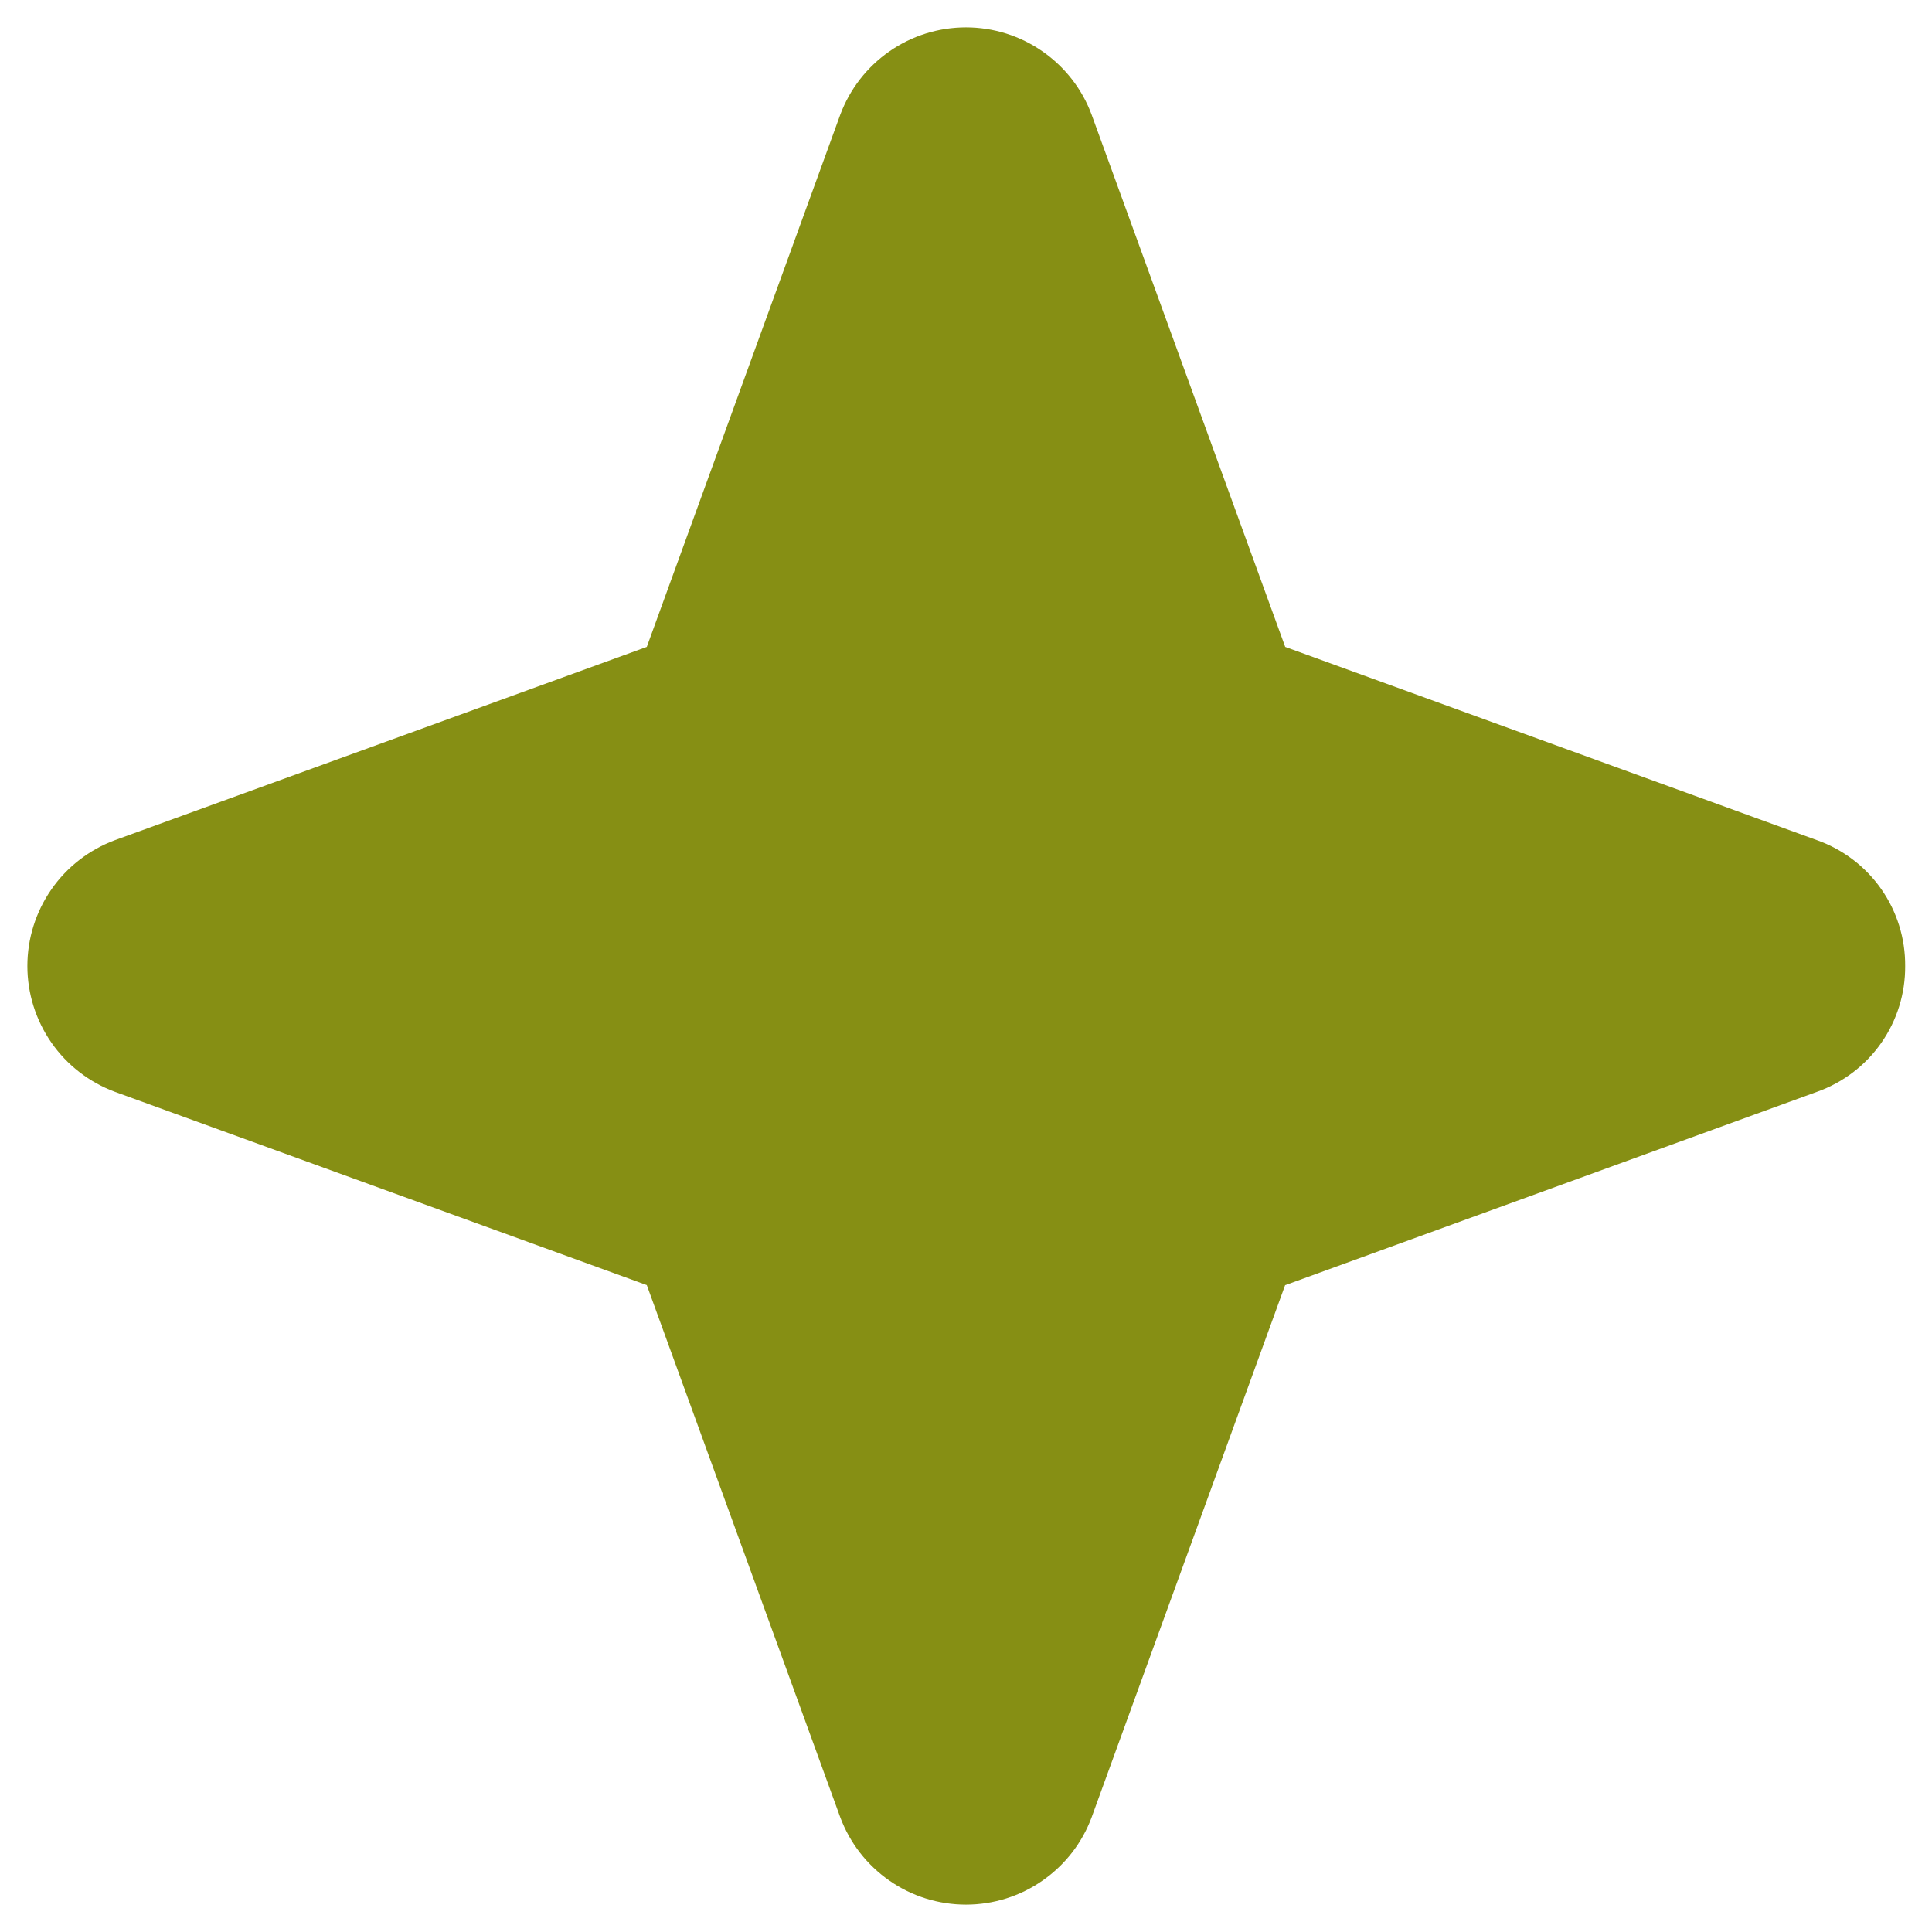<?xml version="1.0" encoding="UTF-8"?> <svg xmlns="http://www.w3.org/2000/svg" width="18" height="18" viewBox="0 0 18 18" fill="none"><path d="M17.75 9C17.752 9.256 17.674 9.507 17.527 9.717C17.38 9.927 17.171 10.086 16.929 10.172L11.973 11.974L10.171 16.93C10.083 17.169 9.923 17.375 9.713 17.521C9.504 17.667 9.255 17.745 9 17.745C8.744 17.745 8.495 17.667 8.286 17.521C8.076 17.375 7.917 17.169 7.828 16.93L6.026 11.973L1.07 10.172C0.831 10.083 0.624 9.923 0.479 9.714C0.333 9.504 0.255 9.255 0.255 9C0.255 8.745 0.333 8.496 0.479 8.286C0.624 8.077 0.831 7.917 1.07 7.828L6.026 6.027L7.828 1.07C7.917 0.831 8.076 0.625 8.286 0.479C8.495 0.333 8.744 0.255 9 0.255C9.255 0.255 9.504 0.333 9.713 0.479C9.923 0.625 10.083 0.831 10.171 1.07L11.974 6.027L16.929 7.828C17.171 7.914 17.38 8.073 17.527 8.283C17.674 8.493 17.752 8.744 17.75 9Z" fill="#868F14"></path></svg> 